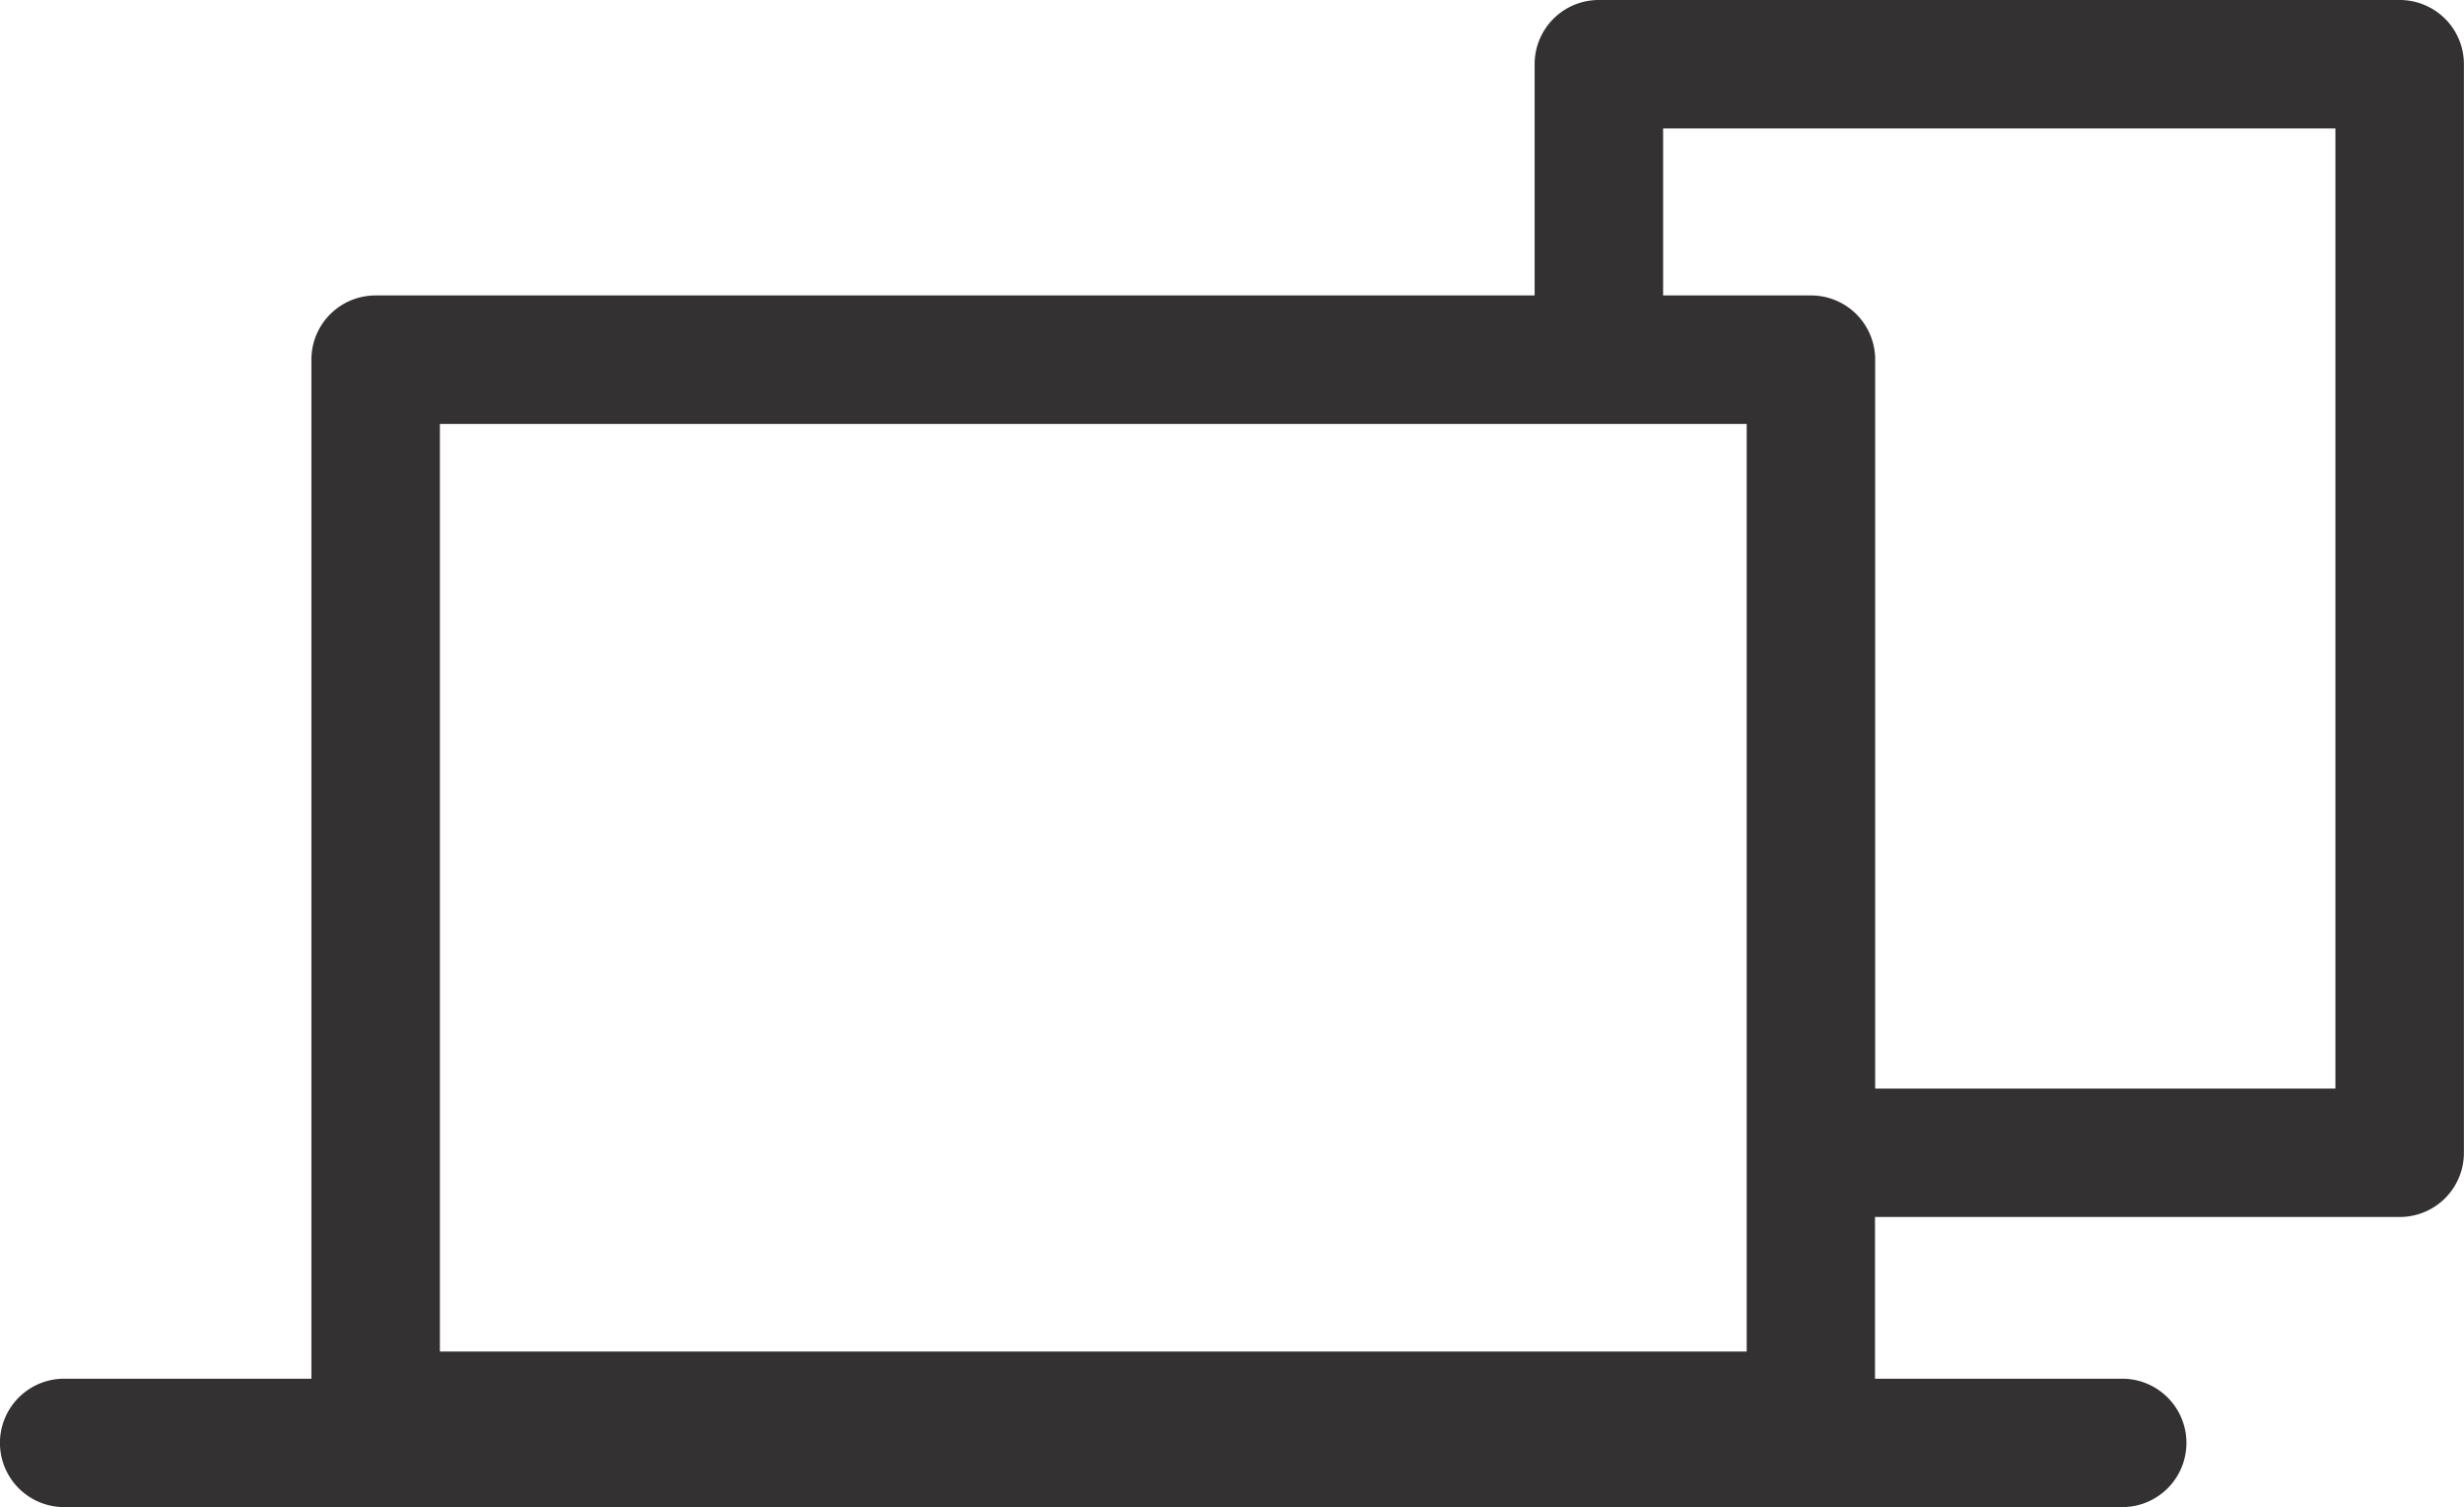 <svg id="Layer_1" data-name="Layer 1" xmlns="http://www.w3.org/2000/svg" width="26.388" height="16.139" viewBox="0 0 26.388 16.139">
  <path id="Path_84" data-name="Path 84" d="M25.7,0H17.122a.687.687,0,0,0-.687.687V3.164H4.022a.687.687,0,0,0-.687.687V14.765H.687a.687.687,0,1,0,0,1.375H22.728a.687.687,0,1,0,0-1.375H20.08V13.033H25.7a.687.687,0,0,0,.687-.687V.687A.687.687,0,0,0,25.7,0ZM4.711,4.54H18.706v9.934H4.711Zm20.3,7.118H20.082V3.851a.687.687,0,0,0-.687-.687H17.811V1.376h7.2Z" fill="#333132"/>
</svg>
